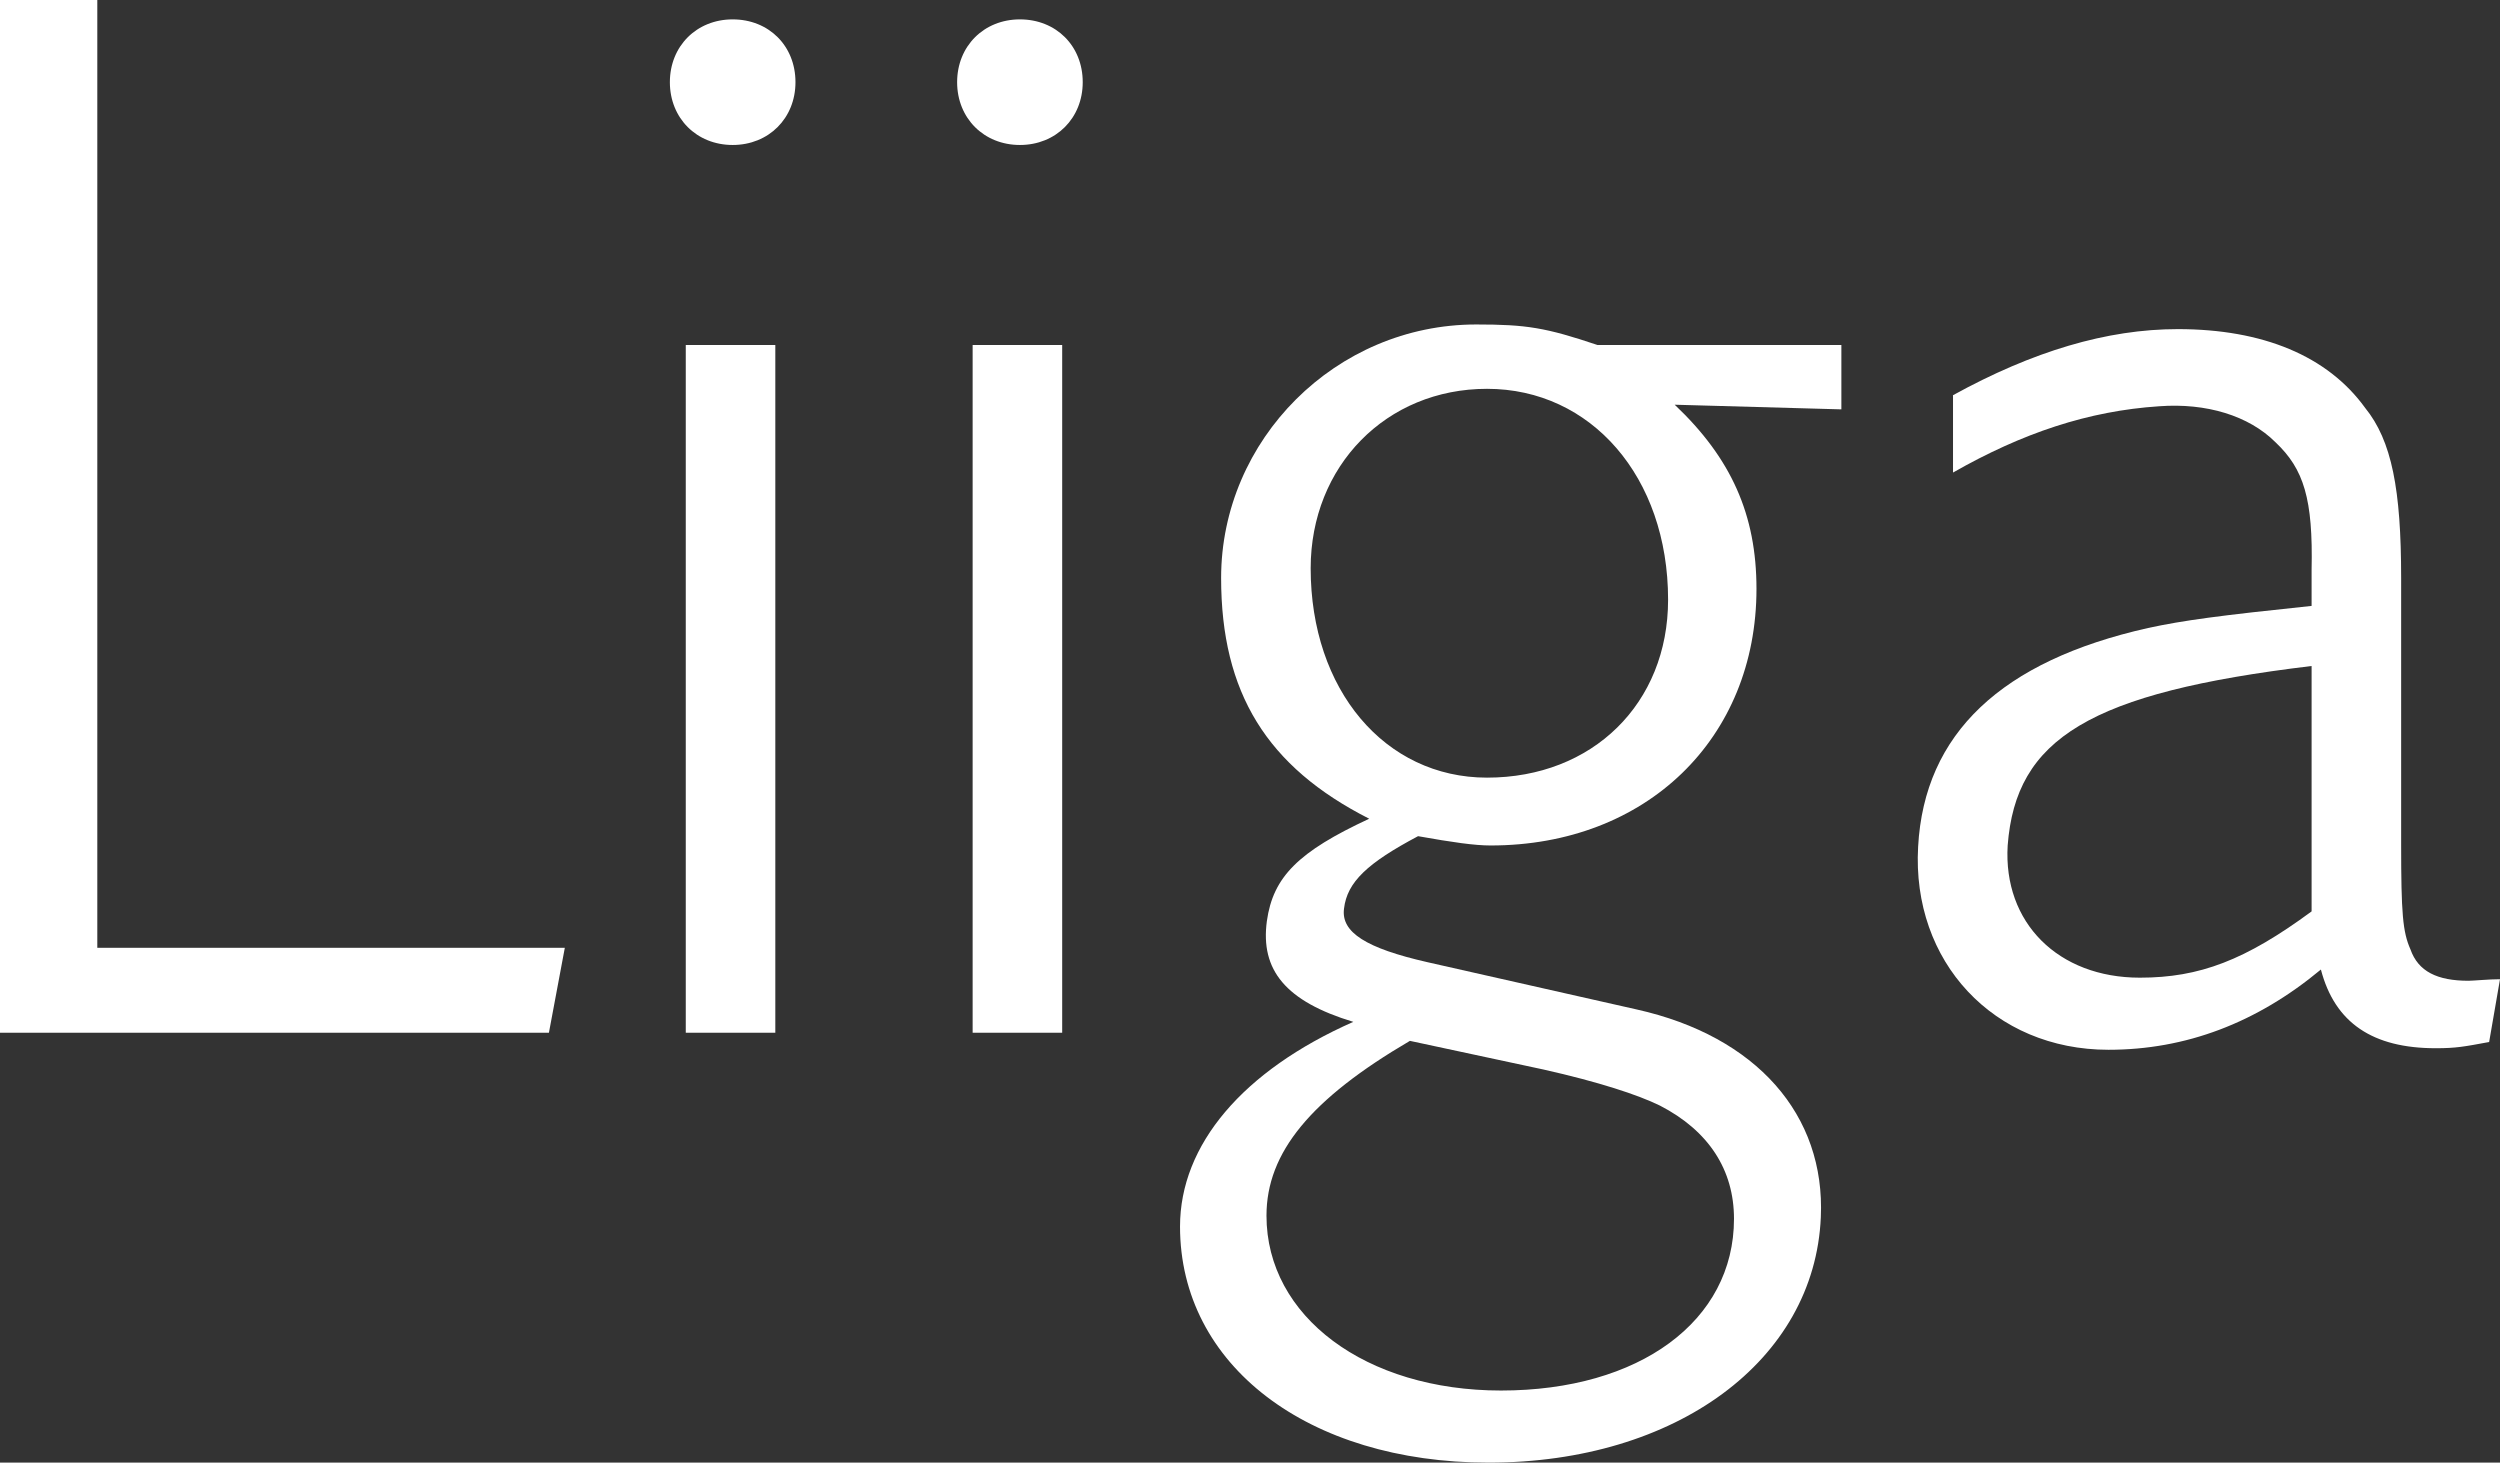 <?xml version="1.0" encoding="utf-8"?>
<!-- Generator: Adobe Illustrator 15.1.0, SVG Export Plug-In . SVG Version: 6.00 Build 0)  -->
<!DOCTYPE svg PUBLIC "-//W3C//DTD SVG 1.1//EN" "http://www.w3.org/Graphics/SVG/1.1/DTD/svg11.dtd">
<svg version="1.1" id="レイヤー_1" xmlns="http://www.w3.org/2000/svg" xmlns:xlink="http://www.w3.org/1999/xlink" x="0px"
	 y="0px" width="788.347px" height="461.224px" viewBox="27.993 79.864 788.347 461.224"
	 enable-background="new 27.993 79.864 788.347 461.224" xml:space="preserve">
<rect x="27.993" y="79.864" width="788.347" height="461.224" fill="#333333" stroke="none"/>
<g>
	<path fill="#FFFFFF" d="M58.677,378.749h147.425l-5.012,26.771H27.993V79.864h30.684V378.749z"/>
	<path fill="#FFFFFF" d="M278.837,105.779c0,11.369-8.435,19.804-19.804,19.804c-11.368,0-19.804-8.435-19.804-19.804
		c0-11.368,8.436-19.804,19.804-19.804C270.403,85.975,278.837,94.289,278.837,105.779z M272.481,405.52h-28.238V188.66h28.238
		V405.52z"/>
	<path fill="#FFFFFF" d="M369.419,105.779c0,11.369-8.435,19.804-19.804,19.804c-11.368,0-19.803-8.435-19.803-19.804
		c0-11.368,8.435-19.804,19.803-19.804C360.985,85.975,369.419,94.289,369.419,105.779z M362.941,405.52h-28.238V188.66h28.238
		V405.52z"/>
	<path fill="#FFFFFF" d="M608.649,208.953l-52.564-1.467c17.848,16.869,25.794,34.717,25.794,58.065
		c0,47.186-34.718,80.925-83.859,80.925c-5.012,0-11.857-0.978-22.859-2.934c-15.892,8.435-22.37,14.425-23.349,22.859
		c-0.978,7.457,6.968,12.469,26.282,16.87l66.012,14.913c37.773,8.435,59.532,33.25,58.065,65.522
		c-1.956,45.23-45.719,77.38-104.763,77.38c-57.087,0-97.306-30.805-97.306-74.446c0-25.793,19.804-49.142,54.643-64.544
		c-21.393-6.479-29.338-16.381-27.26-31.783c1.956-13.936,9.901-21.882,32.272-32.272c-32.272-16.381-46.697-39.729-46.697-75.913
		c0-43.641,36.184-79.947,80.437-79.947c15.892,0,21.881,0.978,38.262,6.479h76.891V208.953L608.649,208.953z M472.592,408.088
		c-31.294,18.336-45.229,35.205-45.229,55.131c0,31.783,31.294,55.132,73.957,55.132c43.641,0,73.468-21.881,73.468-54.153
		c0-15.402-7.945-27.749-23.348-35.695c-6.969-3.423-19.314-7.457-36.674-11.368L472.592,408.088z M441.298,259.072
		c0,38.263,23.349,66.012,55.621,66.012c33.25,0,57.087-23.349,57.087-56.109c0-38.751-24.326-66.501-57.087-66.501
		C465.136,202.473,441.298,226.801,441.298,259.072z"/>
	<path fill="#FFFFFF" d="M643.733,204.552c25.305-13.936,48.653-20.903,71.023-20.903c26.771,0,47.186,8.435,59.044,24.815
		c8.435,10.391,11.368,25.793,11.368,53.665v83.859c0,21.881,0.489,27.749,2.934,33.25c2.445,6.968,8.436,9.901,18.337,9.901
		c1.467,0,6.479-0.489,9.901-0.489l-3.423,19.804c-7.945,1.467-10.391,1.956-16.869,1.956c-19.804,0-31.783-7.946-36.184-24.815
		c-20.293,16.869-42.663,25.305-66.989,25.305c-36.185,0-62.1-27.75-60.021-64.056c1.955-35.695,26.282-58.555,72.49-68.945
		c11.368-2.445,22.37-3.912,51.586-6.968v-11.369c0.489-22.37-2.444-31.783-11.368-40.218c-8.435-8.435-21.882-12.469-36.673-11.369
		c-22.371,1.468-43.152,8.436-65.033,20.904v-24.327H643.733z M756.93,289.878c-70.045,8.435-93.271,22.859-95.838,56.599
		c-1.468,24.326,15.891,41.686,41.685,41.686c18.825,0,33.25-5.501,54.153-20.904V289.878L756.93,289.878z"/>
</g>
</svg>
